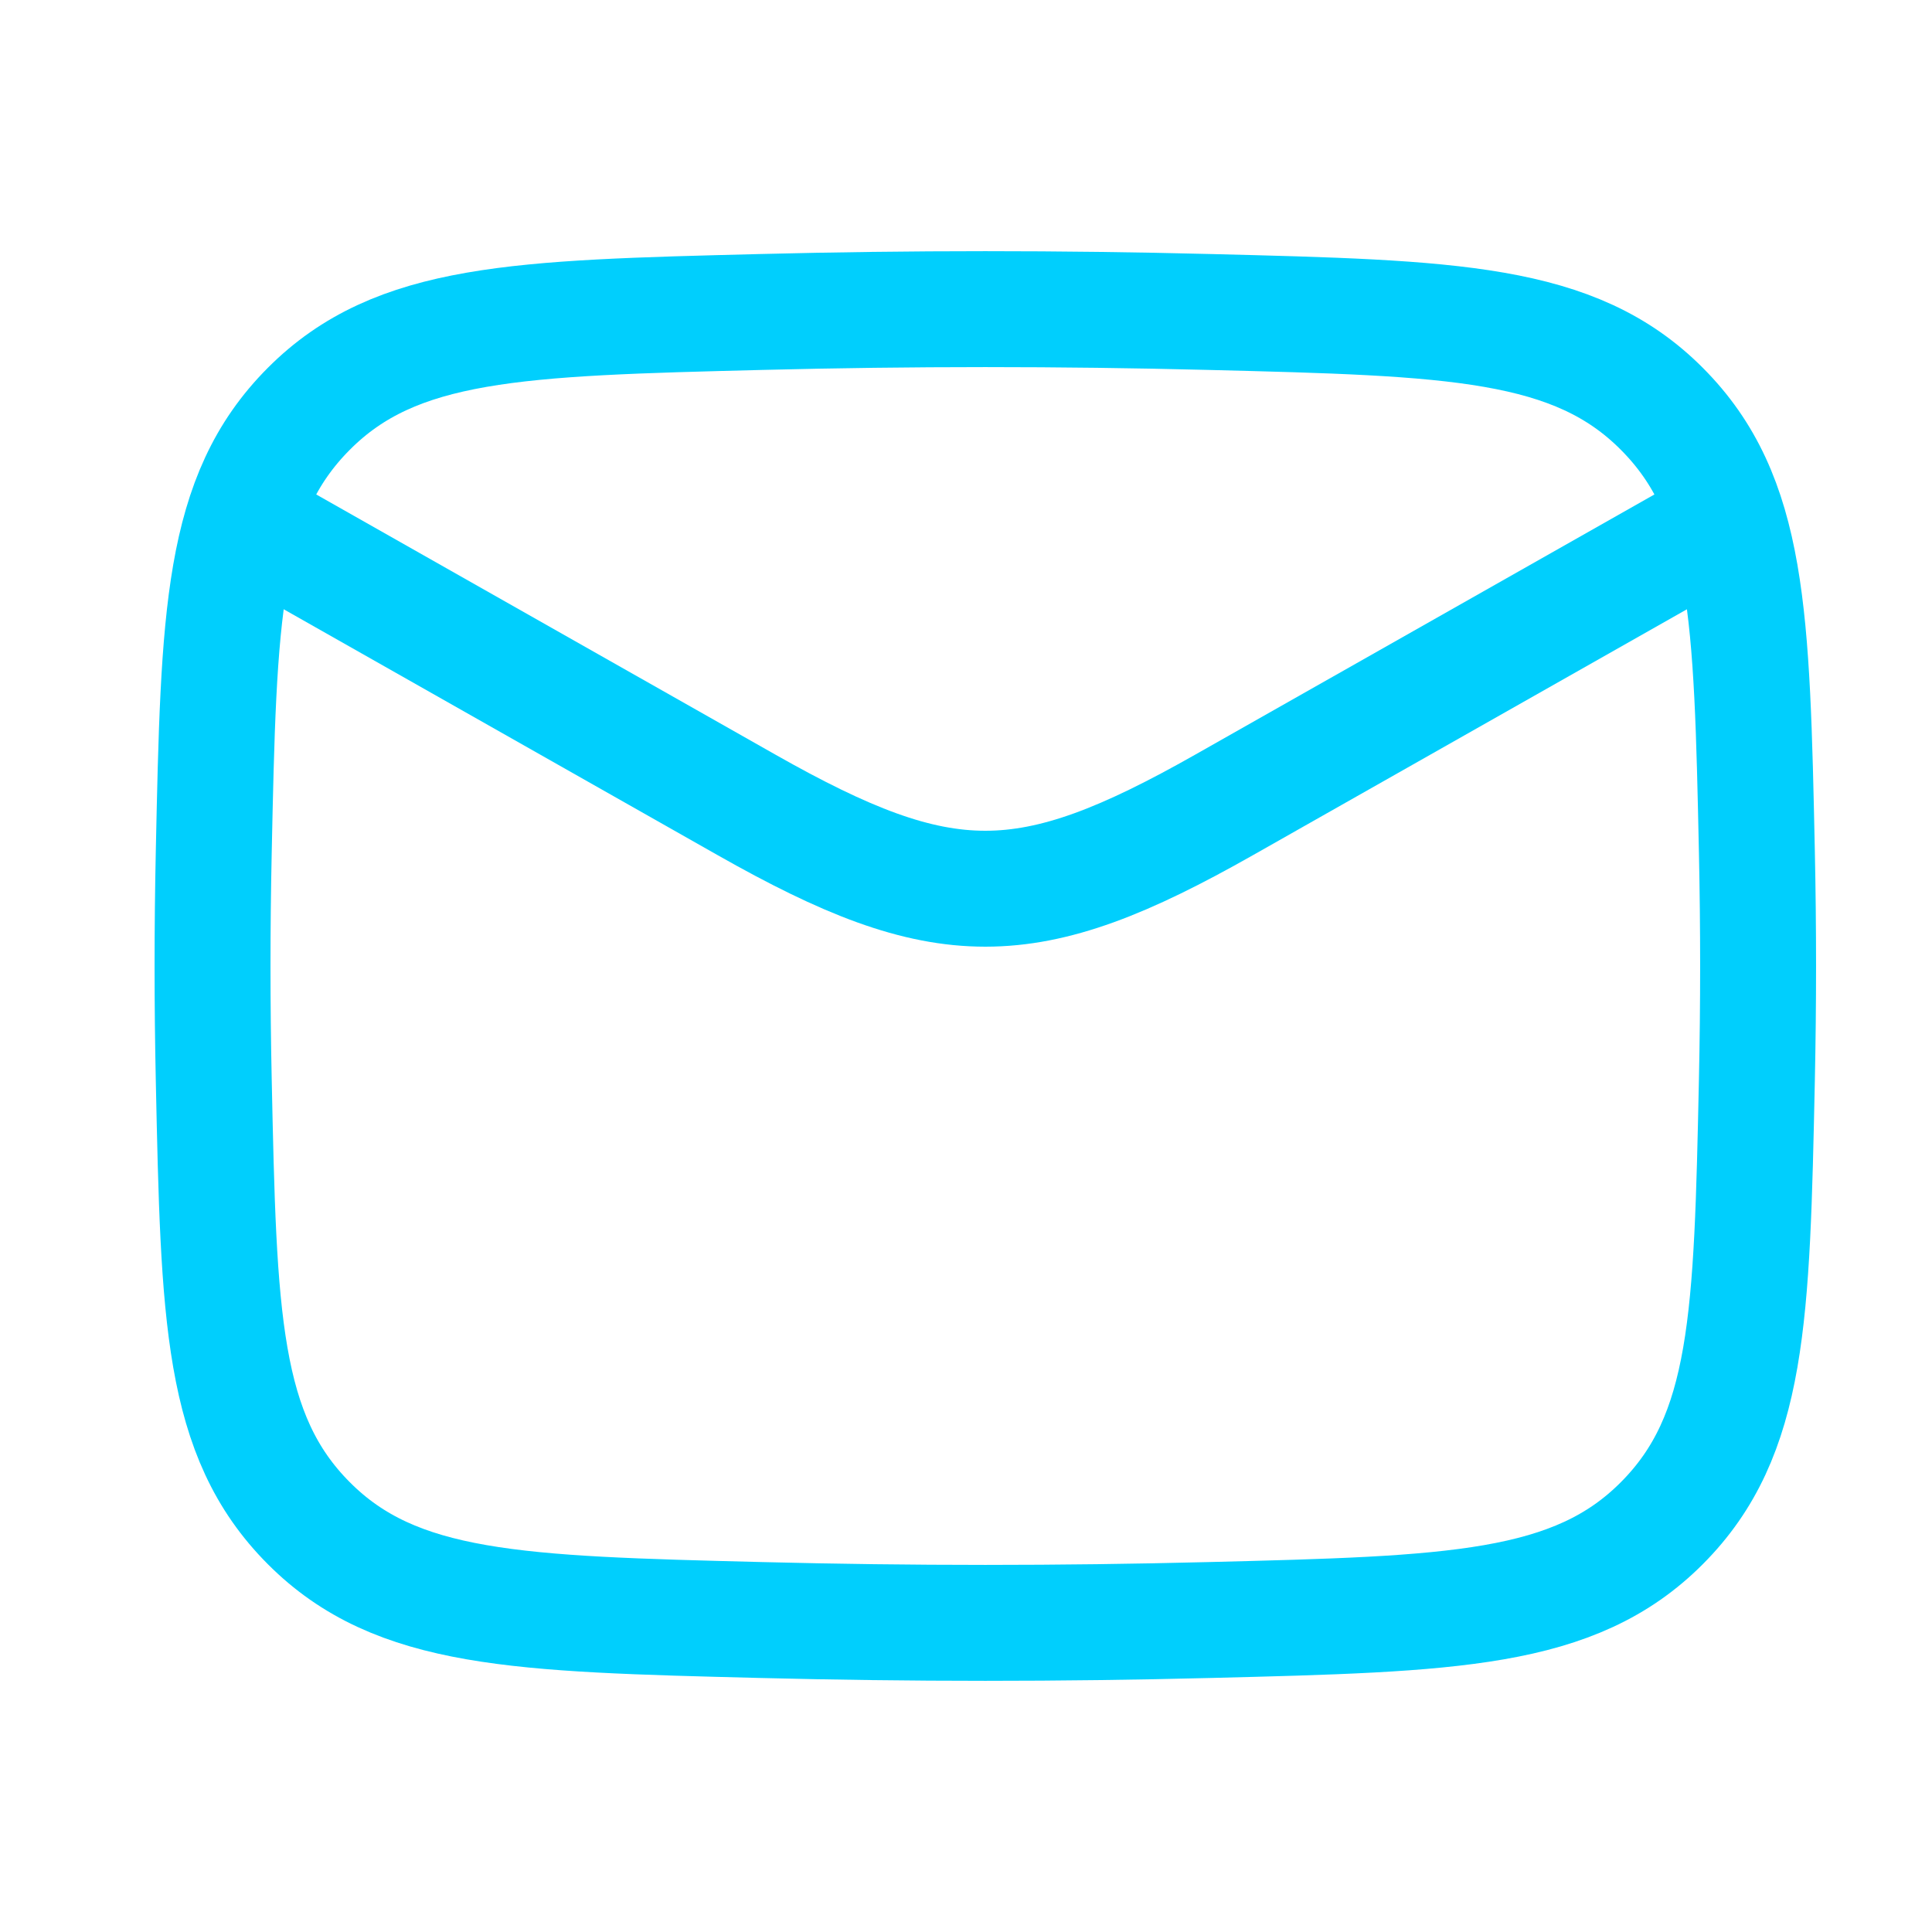<svg width="25" height="25" viewBox="0 0 25 25" fill="none" xmlns="http://www.w3.org/2000/svg">
<path d="M2.75 6.5L9.663 10.417C12.212 11.861 13.288 11.861 15.837 10.417L22.75 6.5" stroke="#00CFFD" stroke-width="1.5" stroke-linejoin="round"/>
<path d="M2.766 13.976C2.831 17.041 2.864 18.574 3.995 19.709C5.126 20.845 6.7 20.884 9.849 20.963C11.789 21.012 13.711 21.012 15.651 20.963C18.8 20.884 20.374 20.845 21.505 19.709C22.636 18.574 22.669 17.041 22.734 13.976C22.755 12.99 22.755 12.01 22.734 11.024C22.669 7.959 22.636 6.426 21.505 5.291C20.374 4.155 18.8 4.116 15.651 4.037C13.711 3.988 11.789 3.988 9.849 4.037C6.7 4.116 5.126 4.155 3.995 5.291C2.864 6.426 2.831 7.959 2.766 11.024C2.745 12.01 2.745 12.99 2.766 13.976Z" stroke="#00CFFD" stroke-width="1.5" stroke-linejoin="round"/>
</svg>
